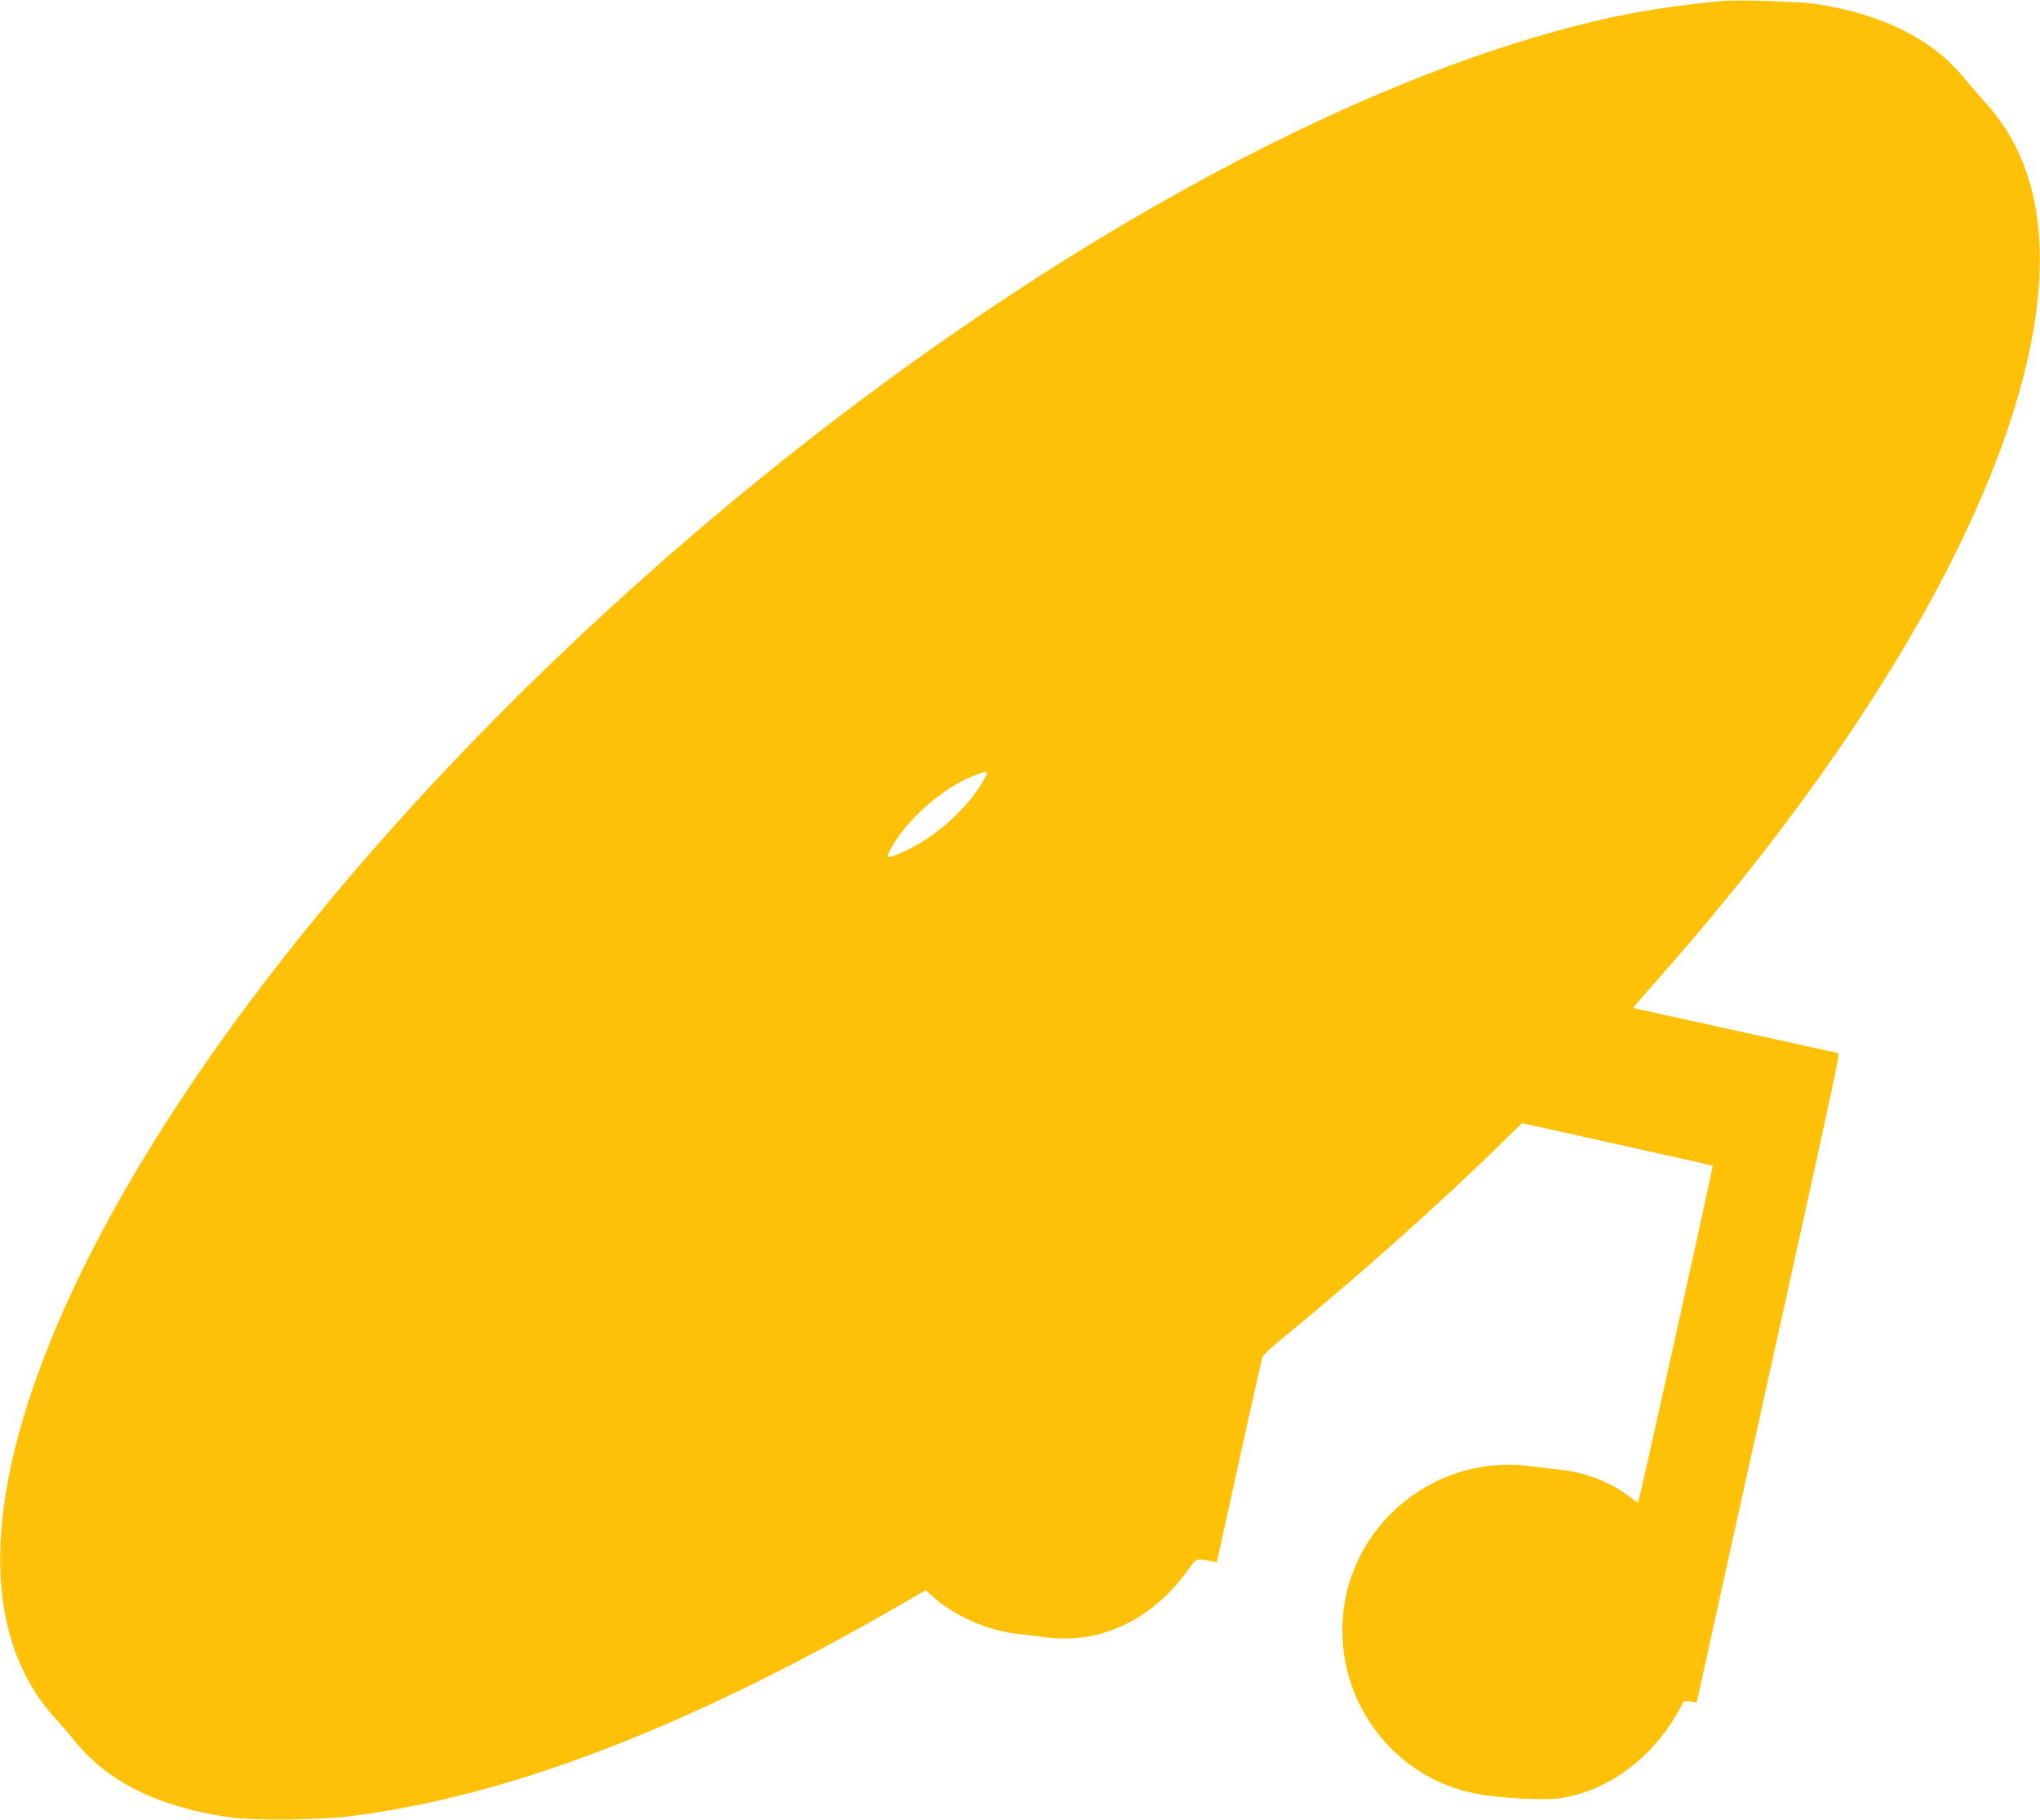 <?xml version="1.0" standalone="no"?>
<!DOCTYPE svg PUBLIC "-//W3C//DTD SVG 20010904//EN"
 "http://www.w3.org/TR/2001/REC-SVG-20010904/DTD/svg10.dtd">
<svg version="1.0" xmlns="http://www.w3.org/2000/svg"
 width="1280pt" height="1142pt" viewBox="0 0 1280 1142"
 preserveAspectRatio="xMidYMid meet">
<g transform="translate(0,1142) scale(0.1,-0.1)"
fill="#ffc107" stroke="none">
<path d="M10810 11414 c-258 -23 -518 -62 -731 -110 -1601 -360 -3634 -1487
-5524 -3063 -2012 -1677 -3600 -3643 -4247 -5256 -422 -1051 -408 -1855 39
-2345 37 -41 95 -108 128 -149 203 -252 533 -412 975 -473 140 -19 540 -16
720 5 1034 124 2202 578 3606 1403 l32 18 39 -35 c141 -127 348 -219 541 -239
53 -6 127 -15 164 -20 341 -49 667 100 894 410 65 89 55 85 159 65 l30 -6 139
633 c77 348 143 643 147 654 4 12 56 62 116 110 482 394 1012 866 1390 1238
l122 120 597 -132 c329 -73 599 -134 601 -135 3 -4 -455 -2076 -465 -2099 -6
-16 -12 -13 -52 18 -118 94 -276 156 -441 174 -57 6 -134 15 -171 20 -651 94
-1226 -427 -1194 -1080 23 -476 366 -878 829 -971 146 -29 443 -46 543 -29
273 44 524 216 694 476 25 39 52 85 60 103 13 31 15 33 54 27 l42 -7 157 713
c760 3431 744 3358 728 3362 -9 2 -299 66 -646 142 -346 76 -632 139 -634 140
-4 3 1 9 199 235 1747 1990 2623 3910 2273 4984 -58 179 -143 326 -270 466
-37 42 -96 110 -131 152 -200 244 -517 401 -934 463 -99 14 -482 26 -578 18z
m-4640 -4891 c-94 -168 -296 -351 -483 -438 -128 -59 -137 -57 -90 24 104 180
322 369 507 442 100 40 103 38 66 -28z"/>
</g>
</svg>
